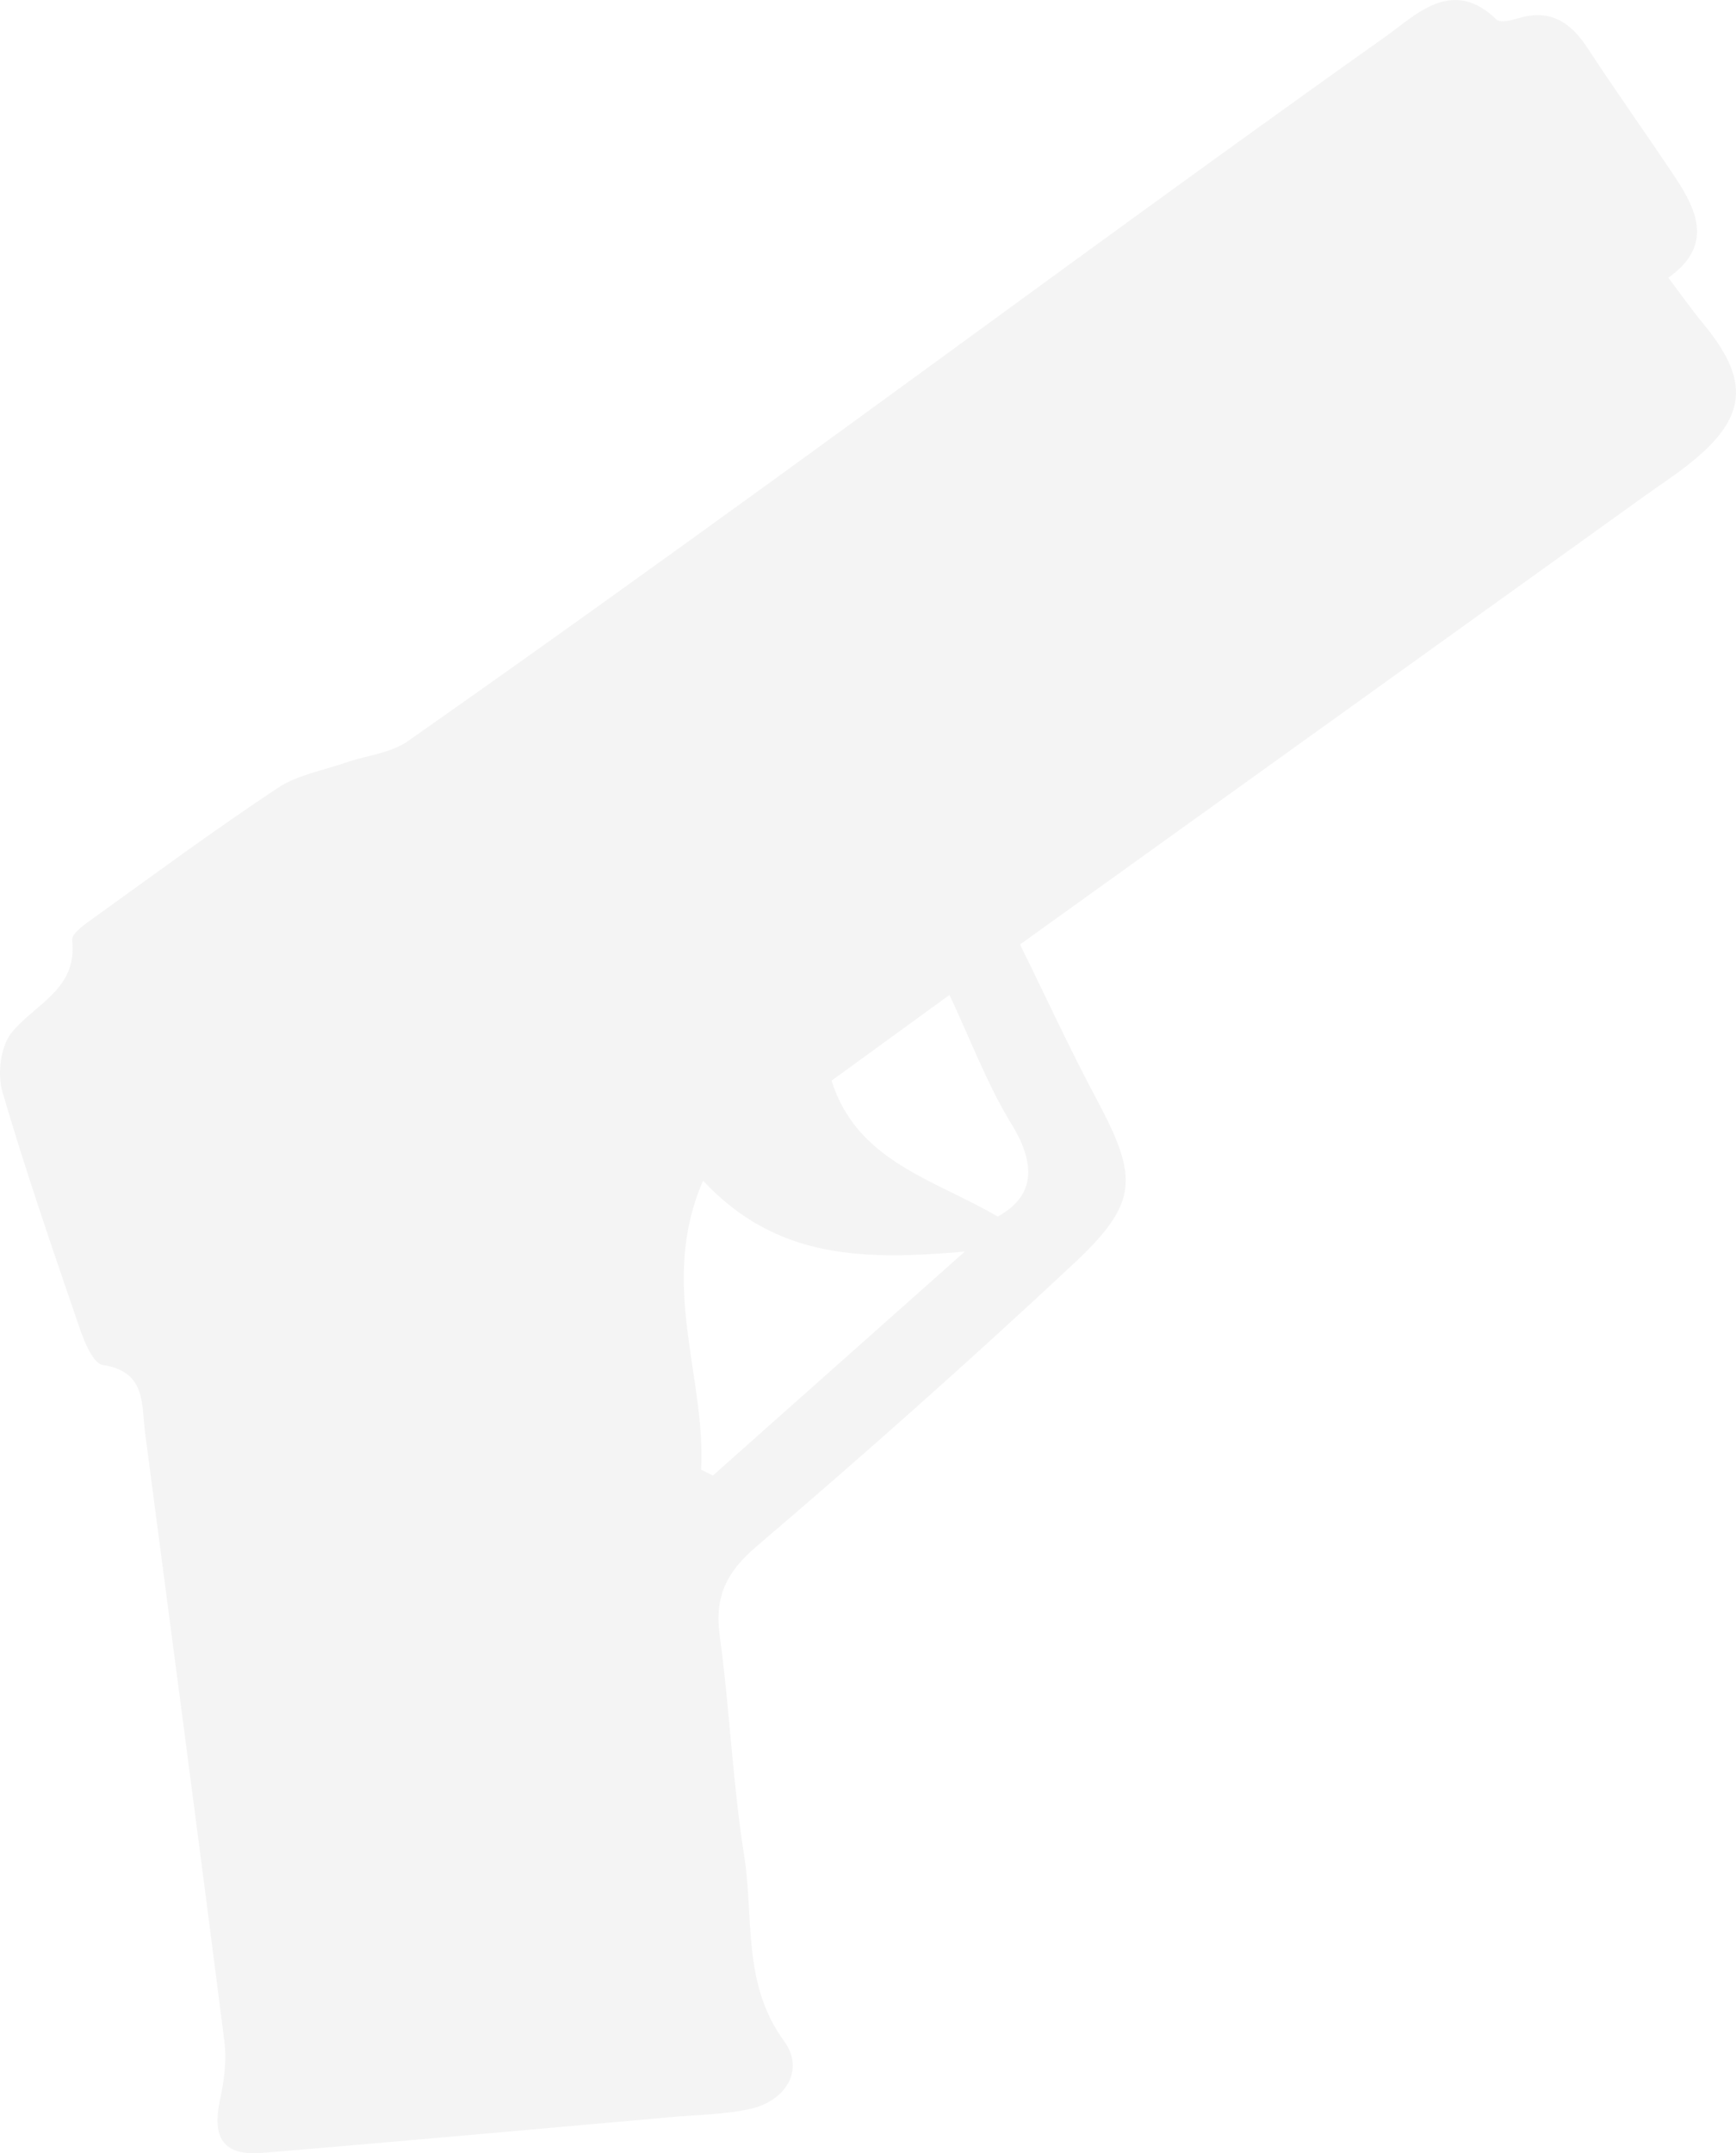 <svg width="533" height="661" viewBox="0 0 533 661" fill="none" xmlns="http://www.w3.org/2000/svg">
<path opacity="0.05" d="M313.107 289.977C378.567 242.966 441.756 197.624 504.909 152.283C509.488 148.981 514.28 145.892 518.682 142.376C536.432 128.28 537.461 116.918 522.978 99.414C519.392 95.082 516.162 90.466 512.221 85.246C525.818 75.66 521.345 65.008 514.387 54.533C505.512 41.183 496.176 28.152 487.407 14.731C482.154 6.706 475.835 2.623 466.037 5.641C463.907 6.28 460.499 7.061 459.399 5.961C445.909 -7.212 434.656 4.647 425.71 11.002C362.308 55.989 299.759 102.183 236.819 147.809C199.793 174.616 162.661 201.282 125.21 227.521C119.885 231.249 112.501 231.888 106.111 234.125C99.153 236.539 91.414 237.853 85.415 241.794C66.174 254.541 47.573 268.247 28.829 281.739C26.202 283.621 21.942 286.533 22.155 288.556C23.895 303.753 10.689 308.12 3.518 317.068C0.182 321.258 -0.848 329.637 0.714 335.07C7.849 359.498 16.192 383.572 24.427 407.645C25.883 411.906 28.616 418.581 31.527 419.007C44.946 421.031 43.384 430.973 44.556 439.885C52.685 502.057 60.956 564.229 68.872 626.436C69.618 632.294 68.873 638.544 67.594 644.367C64.968 656.474 68.624 661.907 80.729 660.877C122.512 657.397 164.259 653.598 206.041 649.906C213.993 649.195 222.122 649.124 229.897 647.491C241.327 645.112 247.185 635.312 240.724 626.542C227.838 608.967 231.494 588.657 228.477 569.59C224.927 547.292 224.039 524.603 220.986 502.199C219.318 490.162 222.974 482.635 232.346 474.646C265.325 446.525 297.736 417.729 329.401 388.152C349.671 369.227 349.6 361.629 336.643 337.342C328.478 322.075 321.236 306.274 313.178 289.941L313.107 289.977ZM215.839 362.41C238.558 386.767 265.502 386.838 296.209 384.211C268.342 408.994 243.599 430.973 218.892 452.951C217.685 452.348 216.478 451.78 215.271 451.176C216.762 422.487 202.136 393.975 215.874 362.41H215.839ZM291.523 305.422C298.161 319.554 303.131 332.94 310.444 344.87C318.503 357.972 317.402 367.381 306.326 373.452C286.695 361.984 263.053 356.516 255.314 331.732C266.709 323.459 278.814 314.654 291.523 305.422Z" fill="#1A1A1A"/>
</svg>
